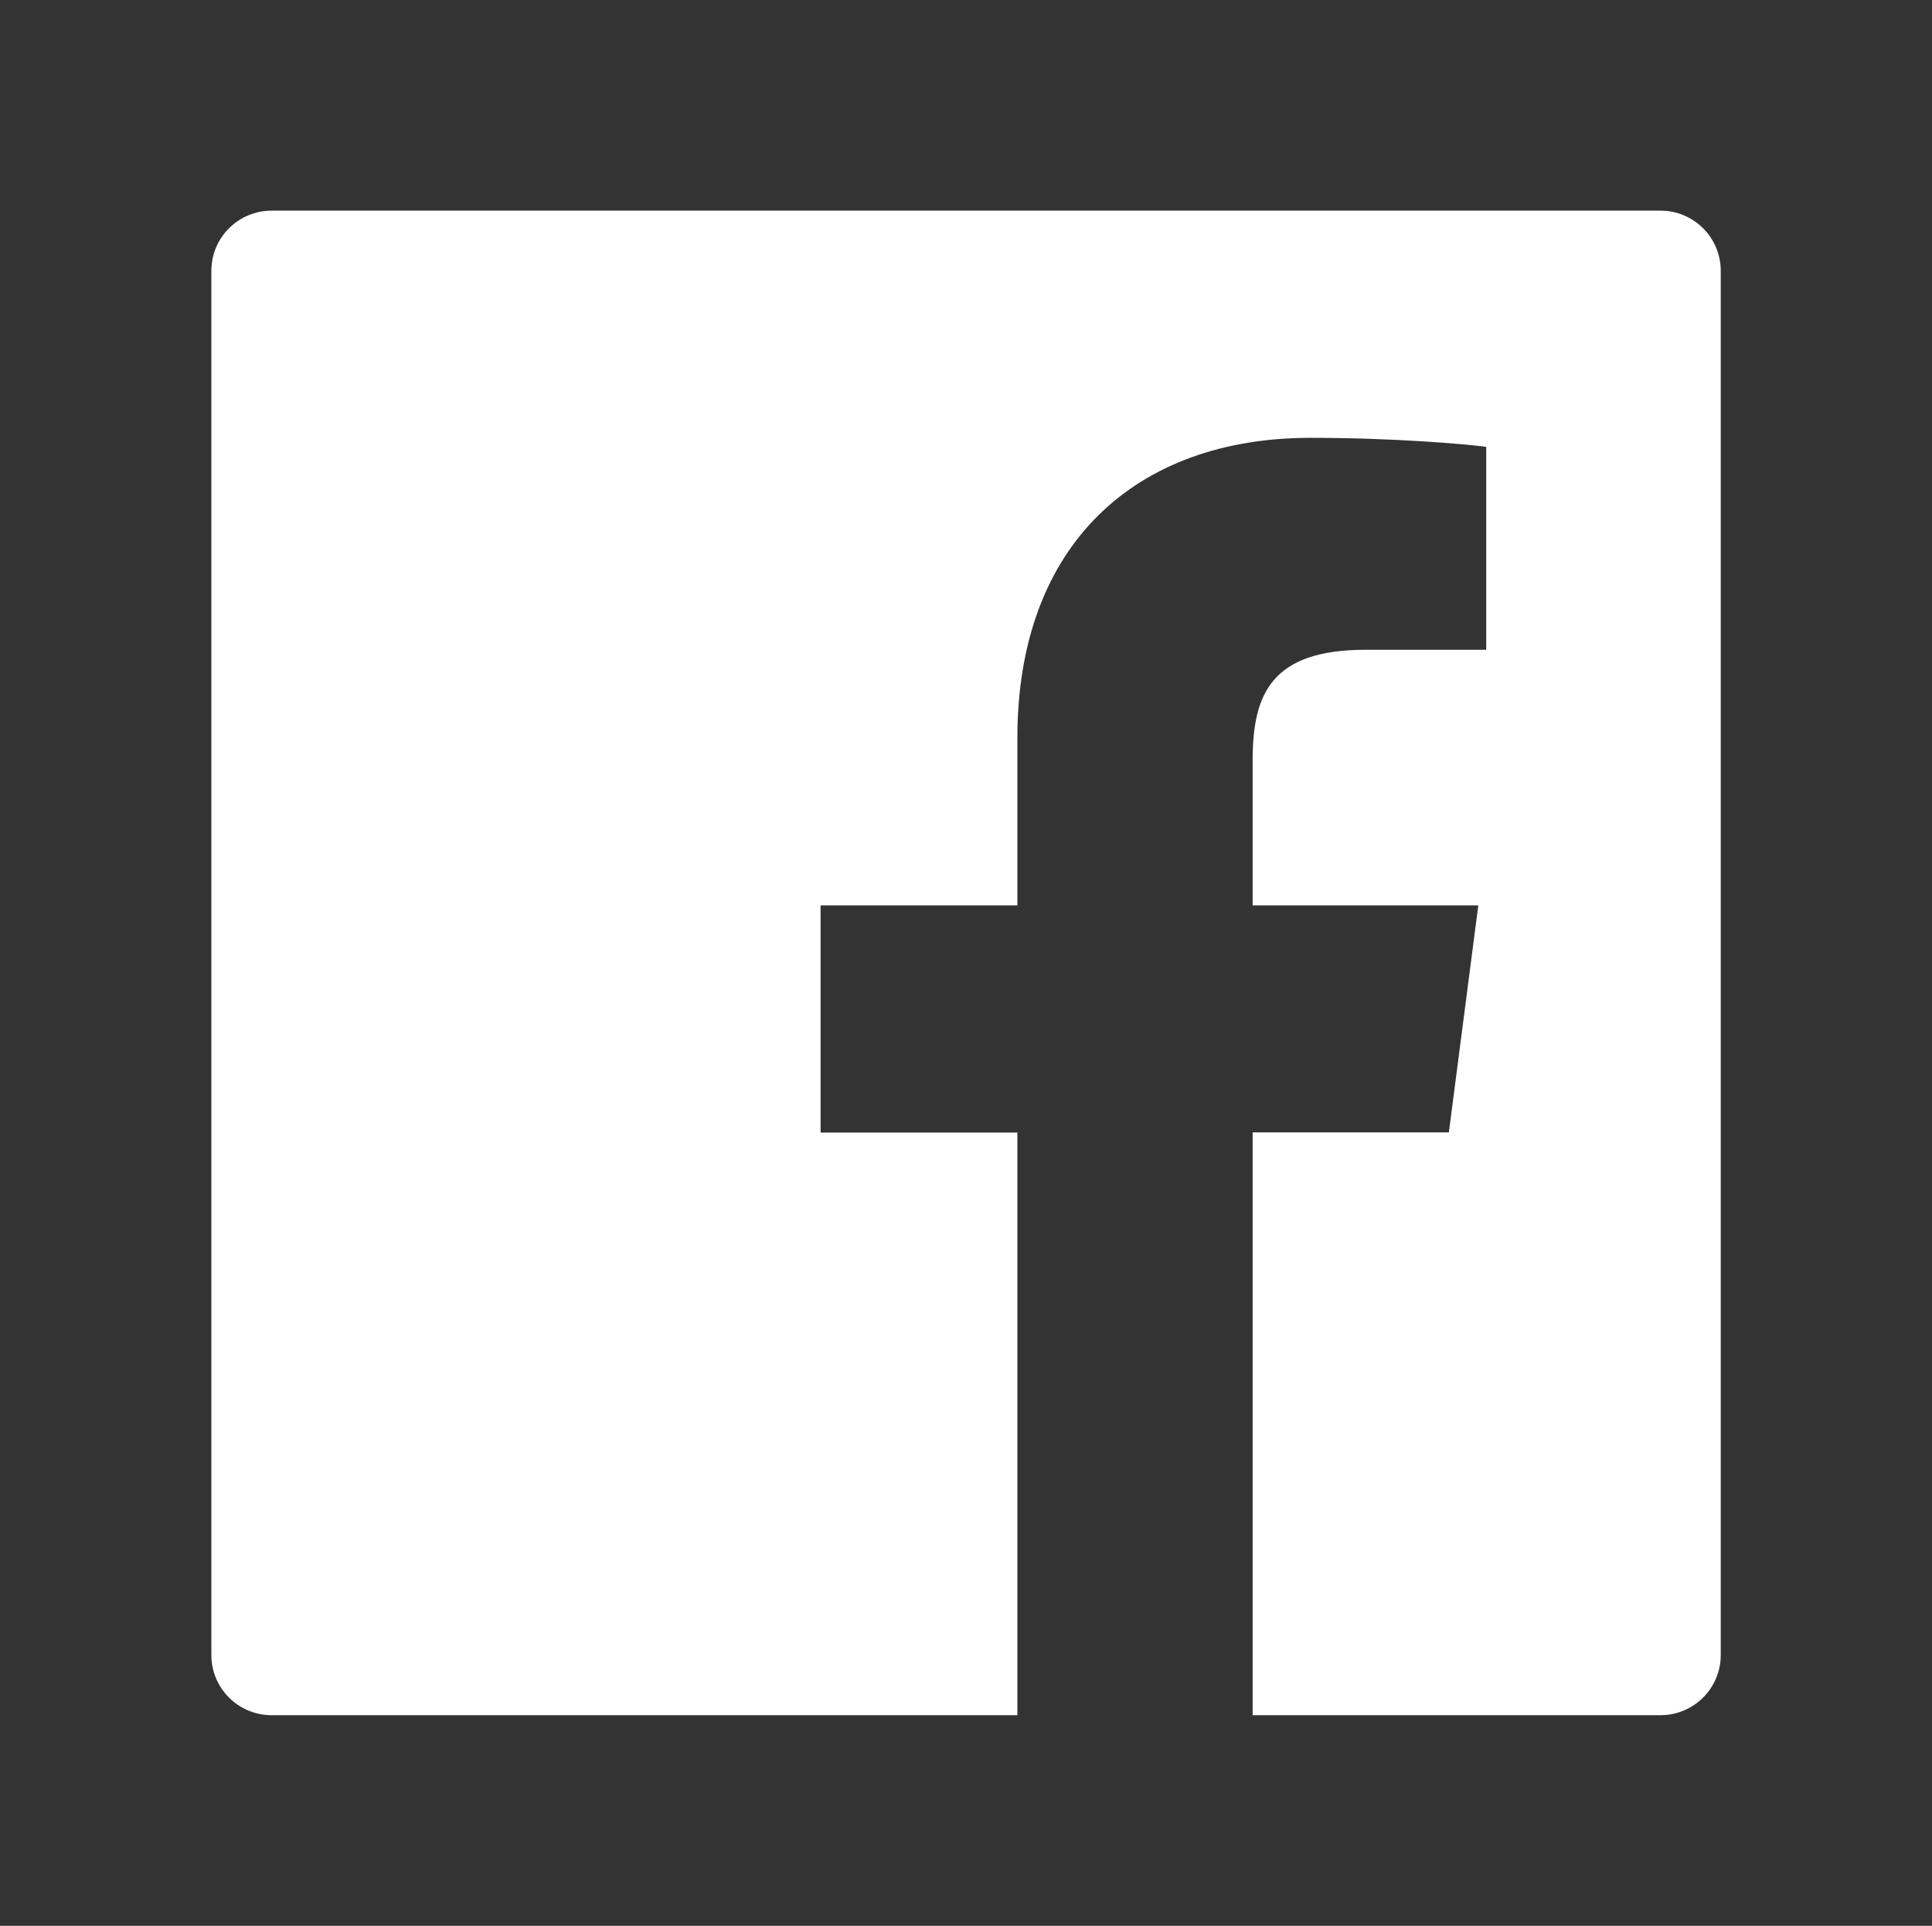 <svg xmlns="http://www.w3.org/2000/svg" fill="none" viewBox="0 0 305 304" height="304" width="305">
<rect x="0" y="0" width="305" height="304" fill="#333333" stroke="none"/>
<path fill="white" d="M262.118 33.25H42.899C37.627 33.25 33.368 37.495 33.368 42.75V261.25C33.368 266.505 37.627 270.75 42.899 270.75H262.118C267.39 270.75 271.649 266.505 271.649 261.25V42.75C271.649 37.495 267.39 33.25 262.118 33.25ZM234.596 102.57H215.563C200.641 102.57 197.752 109.636 197.752 120.027V142.916H233.375L228.729 178.748H197.752V270.75H160.61V178.778H129.544V142.916H160.61V116.494C160.61 85.827 179.404 69.112 206.866 69.112C220.031 69.112 231.32 70.092 234.626 70.537V102.57H234.596Z"></path>
</svg>
